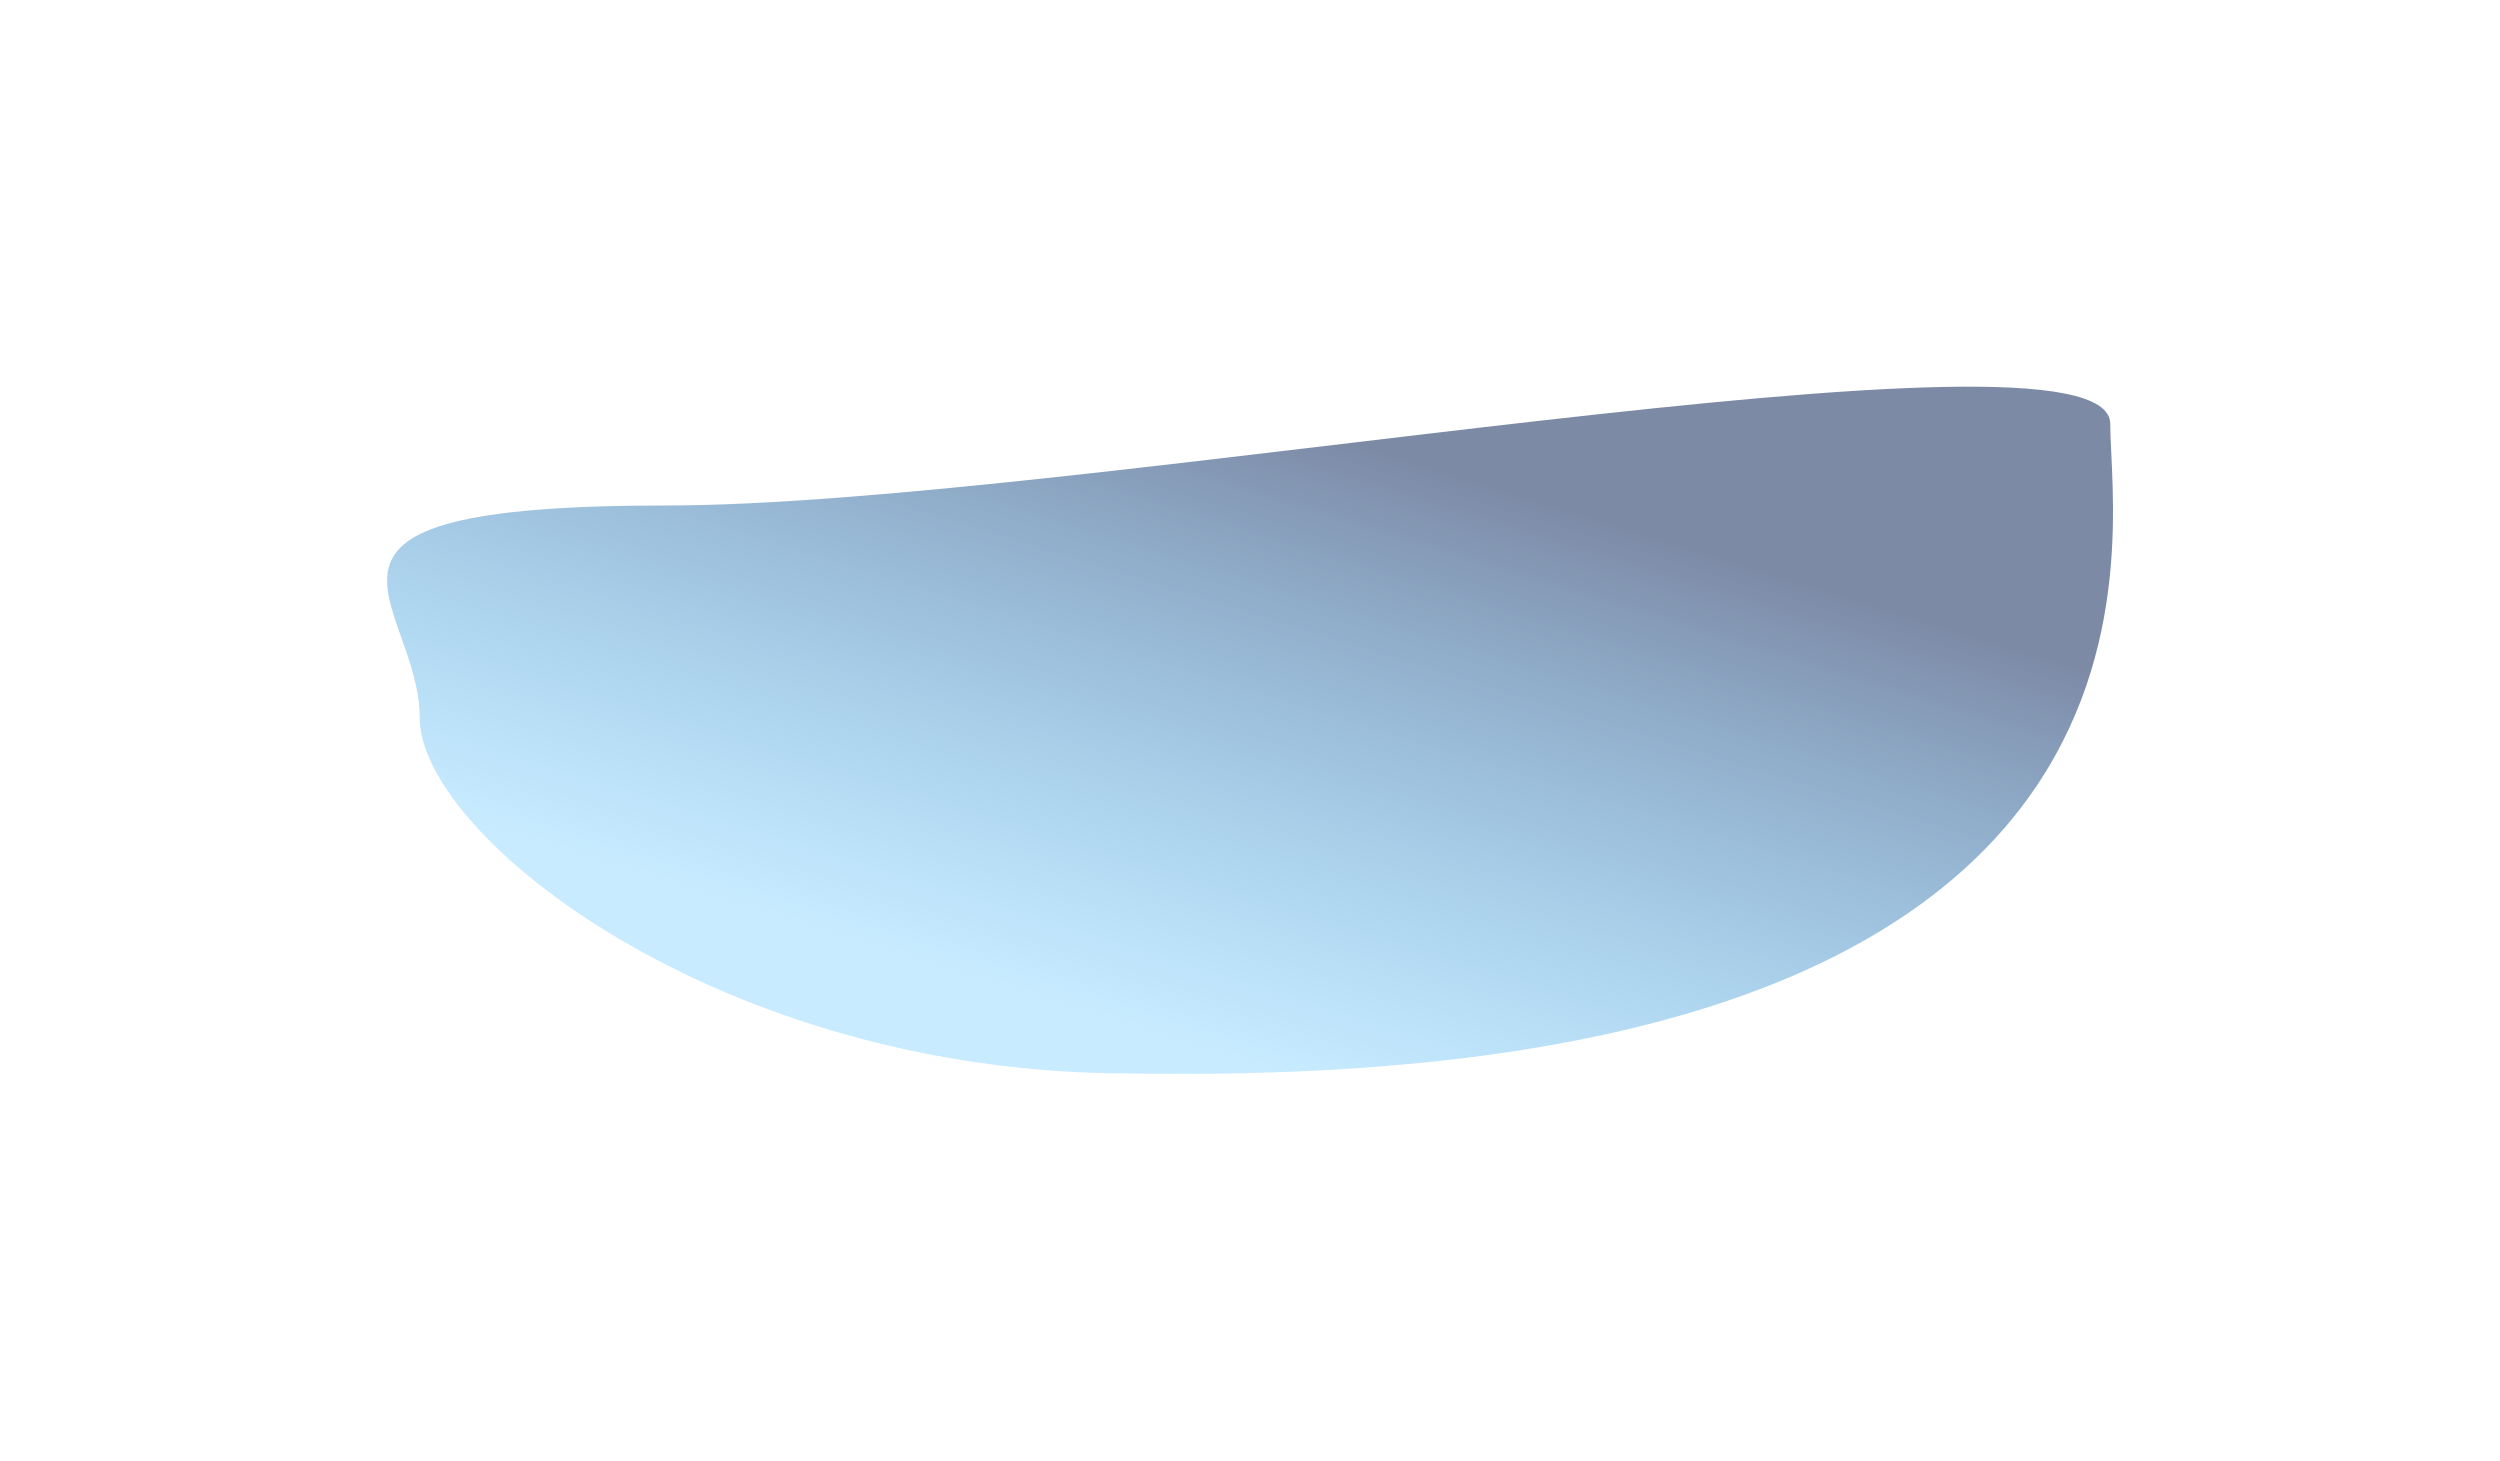 <?xml version="1.0" encoding="UTF-8"?> <svg xmlns="http://www.w3.org/2000/svg" width="1501" height="877" viewBox="0 0 1501 877" fill="none"> <g filter="url(#filter0_f_198_159)"> <path d="M1267 254.5C1267 325.192 1330 655.5 678 644.5C431.681 644.5 252 501.692 252 431C252 360.307 153.181 303.5 399.5 303.5C645.819 303.5 1267 183.808 1267 254.5Z" fill="url(#paint0_linear_198_159)"></path> </g> <defs> <filter id="filter0_f_198_159" x="0.416" y="0.162" width="1500.24" height="876.606" filterUnits="userSpaceOnUse" color-interpolation-filters="sRGB"> <feFlood flood-opacity="0" result="BackgroundImageFix"></feFlood> <feBlend mode="normal" in="SourceGraphic" in2="BackgroundImageFix" result="shape"></feBlend> <feGaussianBlur stdDeviation="116" result="effect1_foregroundBlur_198_159"></feGaussianBlur> </filter> <linearGradient id="paint0_linear_198_159" x1="351.819" y1="518.162" x2="463.522" y2="157.867" gradientUnits="userSpaceOnUse"> <stop stop-color="#6FCBFF" stop-opacity="0.38"></stop> <stop offset="1" stop-color="#7D8AA6"></stop> </linearGradient> </defs> </svg> 